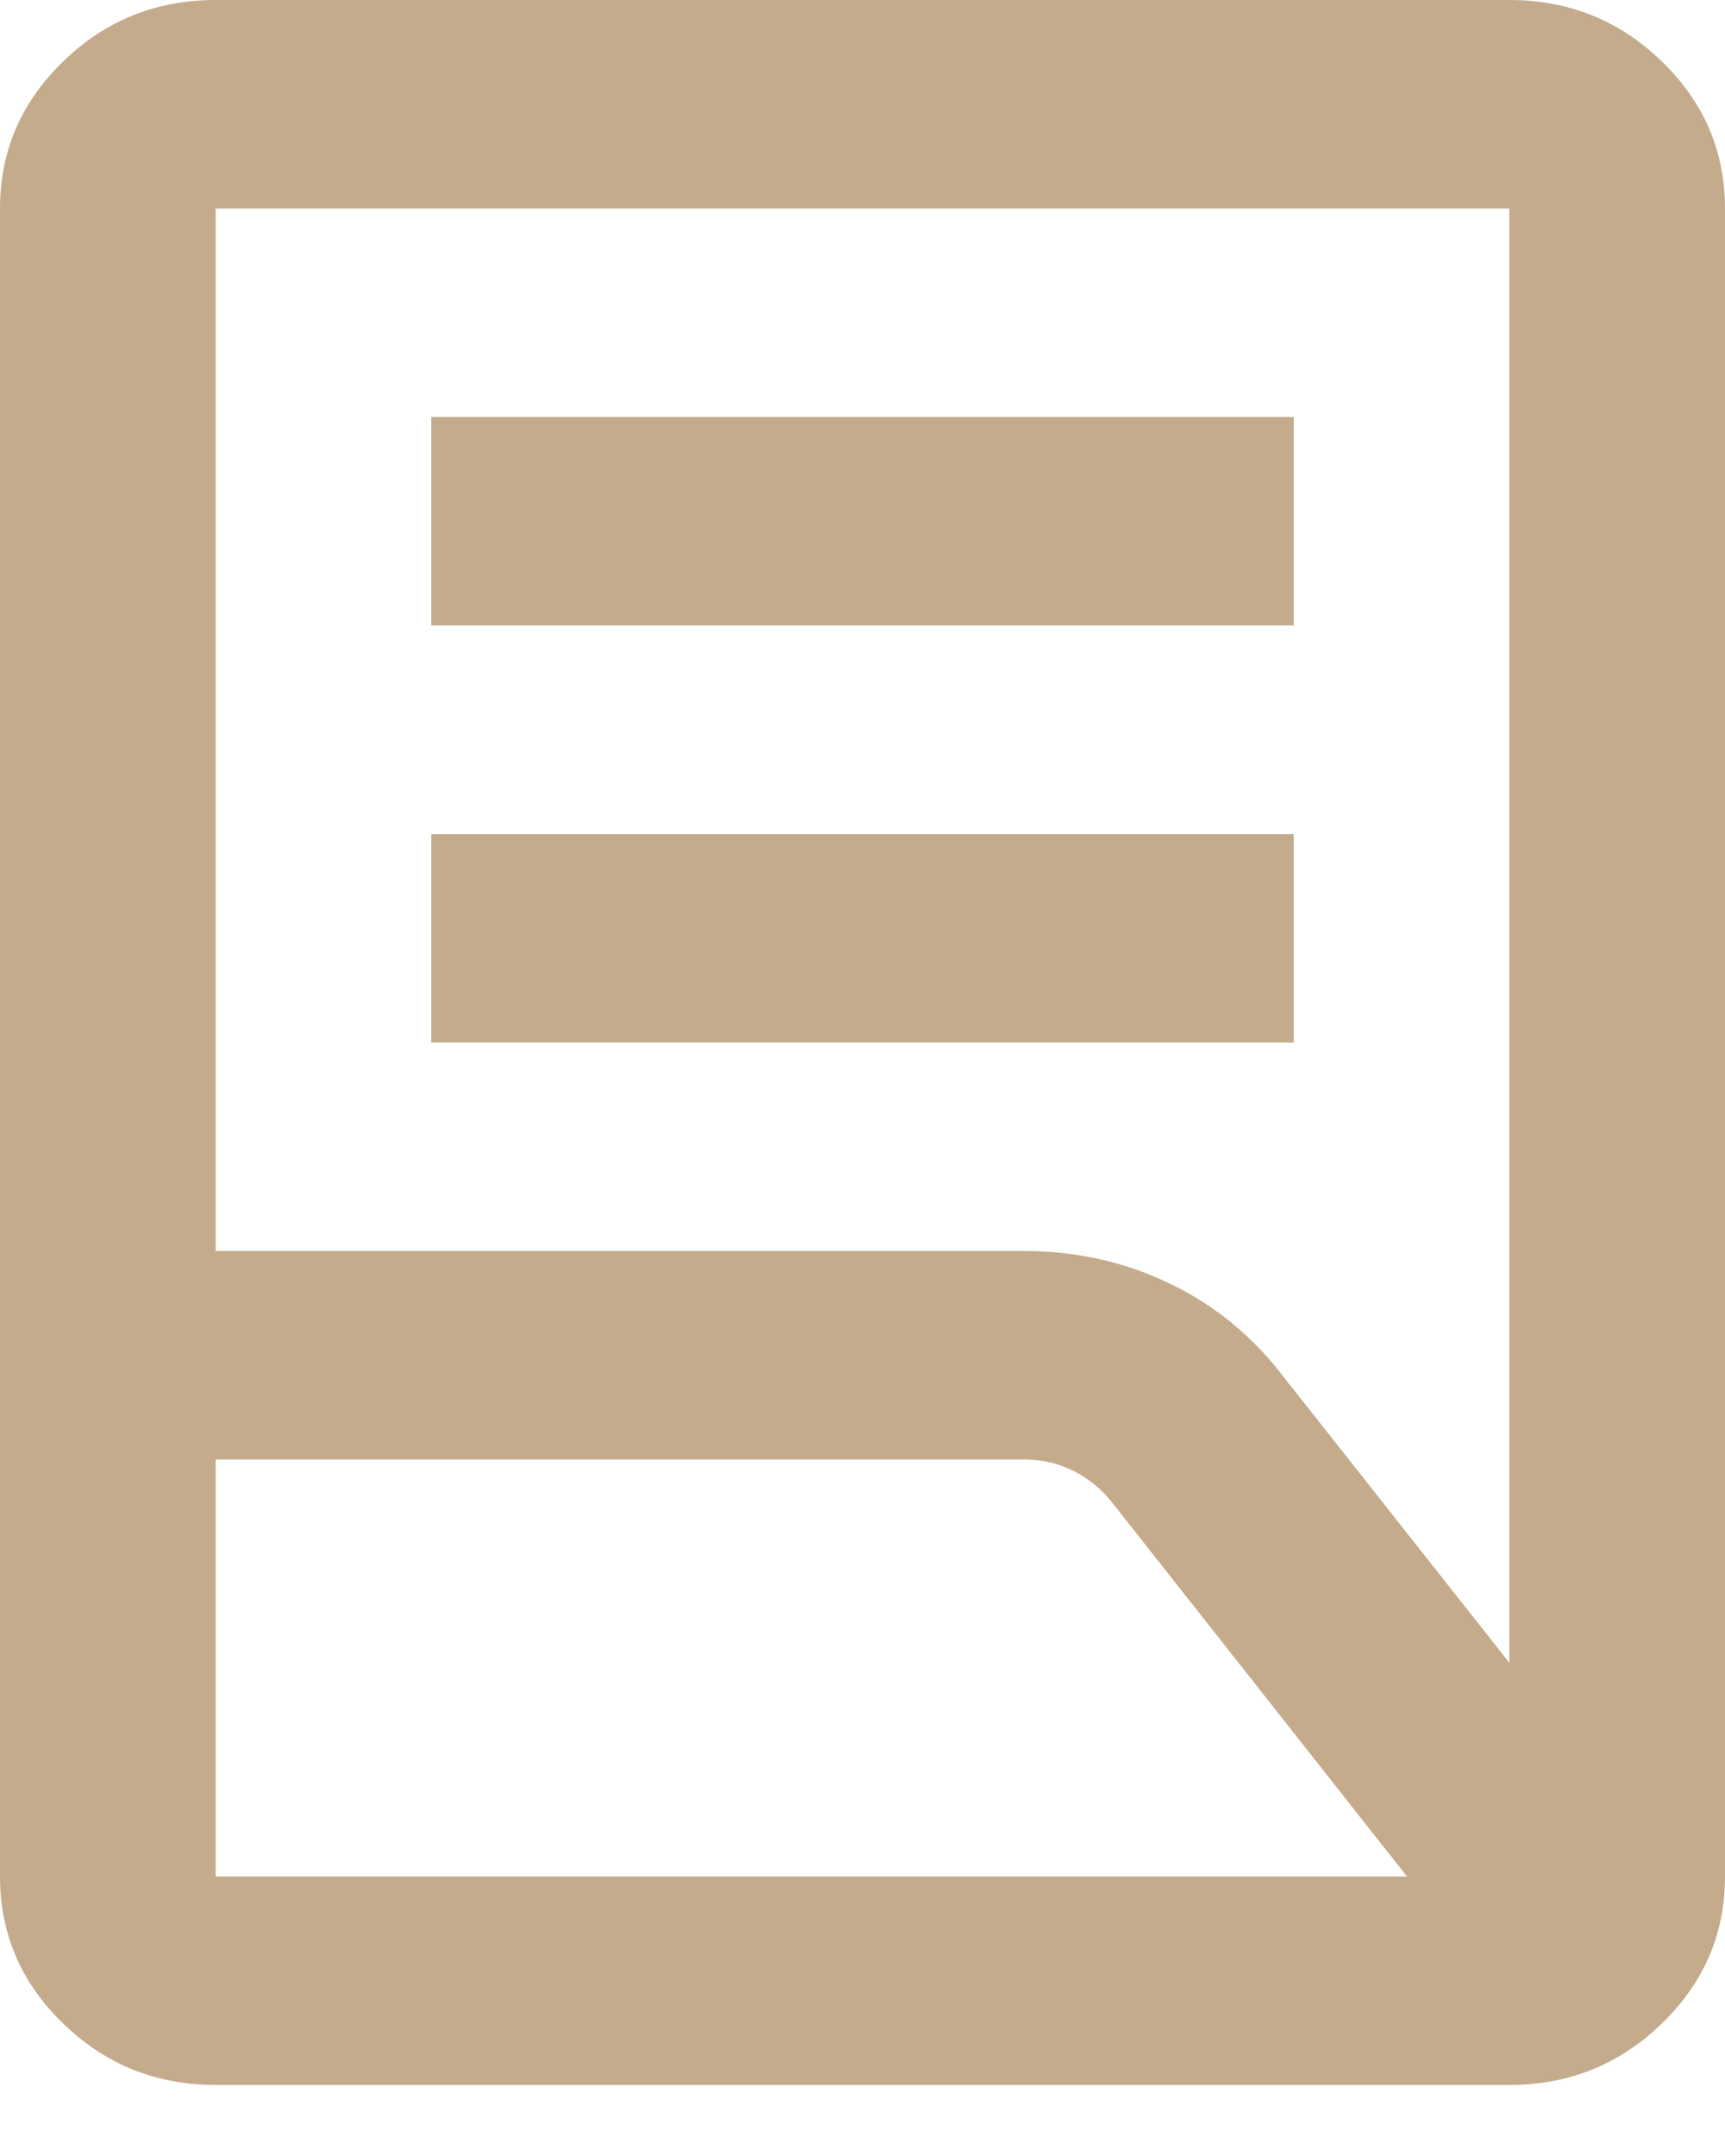 <svg width="16" height="20" viewBox="0 0 16 20" fill="none" xmlns="http://www.w3.org/2000/svg">
<path d="M4 9.671V7.737H12V9.671H4ZM4 5.802V3.868H12V5.802H4ZM2 11.605H9.5C9.983 11.605 10.433 11.706 10.85 11.907C11.267 12.108 11.617 12.395 11.9 12.765L14 15.425V1.934H2V11.605ZM2 17.407H13.05L10.325 13.95C10.225 13.821 10.104 13.72 9.963 13.648C9.821 13.575 9.667 13.539 9.5 13.539H2V17.407ZM14 19.341H2C1.45 19.341 0.979 19.152 0.588 18.773C0.196 18.395 0 17.939 0 17.407V1.934C0 1.402 0.196 0.947 0.588 0.568C0.979 0.189 1.45 0 2 0H14C14.55 0 15.021 0.189 15.412 0.568C15.804 0.947 16 1.402 16 1.934V17.407C16 17.939 15.804 18.395 15.412 18.773C15.021 19.152 14.55 19.341 14 19.341Z" fill="#C4AB8C"/>
</svg>
